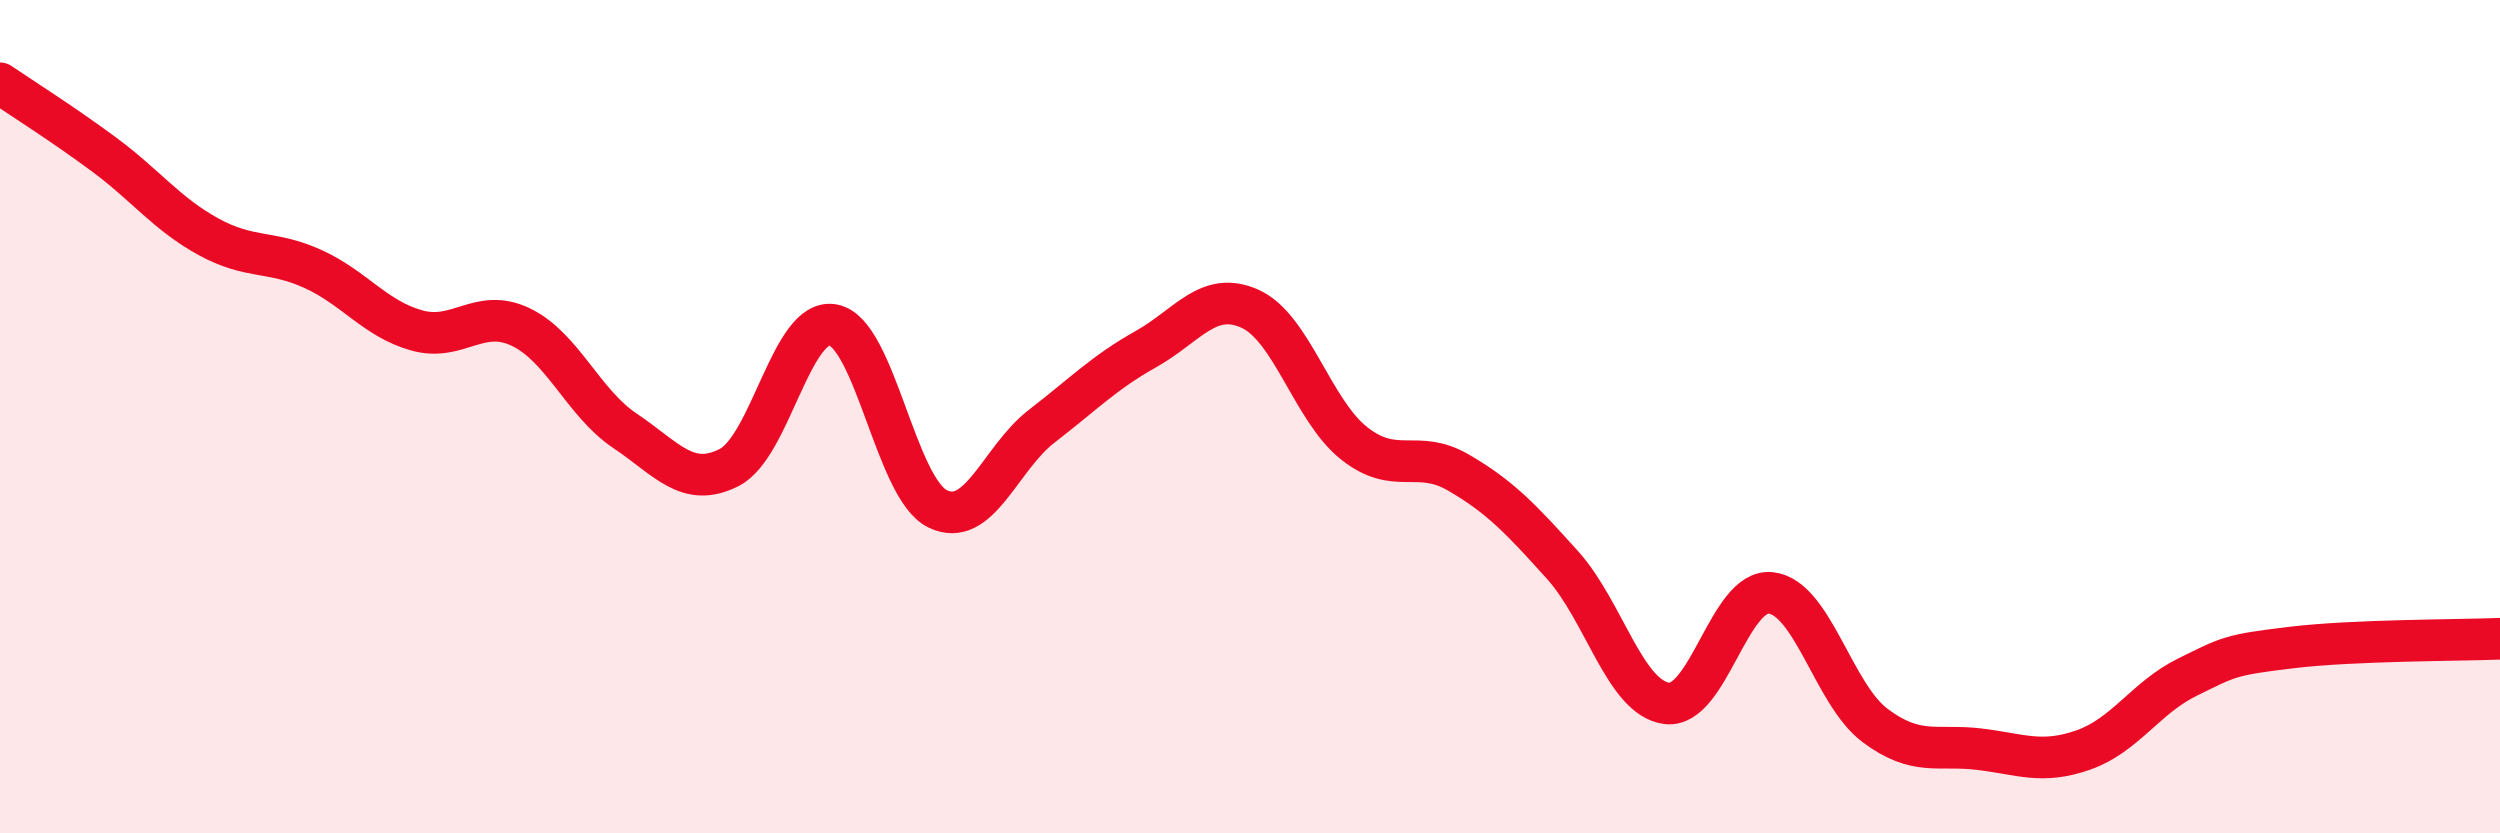 
    <svg width="60" height="20" viewBox="0 0 60 20" xmlns="http://www.w3.org/2000/svg">
      <path
        d="M 0,2 C 0.5,2.34 1.5,2.97 2.5,3.71 C 3.5,4.45 4,5.13 5,5.68 C 6,6.23 6.5,6 7.5,6.45 C 8.5,6.9 9,7.65 10,7.93 C 11,8.21 11.5,7.37 12.5,7.85 C 13.5,8.33 14,9.67 15,10.34 C 16,11.01 16.5,11.73 17.5,11.22 C 18.5,10.71 19,7.6 20,7.8 C 21,8 21.5,11.72 22.5,12.21 C 23.5,12.7 24,11 25,10.23 C 26,9.46 26.5,8.94 27.5,8.38 C 28.5,7.82 29,6.96 30,7.41 C 31,7.86 31.5,9.85 32.5,10.64 C 33.5,11.43 34,10.76 35,11.34 C 36,11.92 36.5,12.45 37.5,13.56 C 38.5,14.67 39,16.75 40,16.88 C 41,17.01 41.5,14.12 42.5,14.23 C 43.5,14.34 44,16.66 45,17.41 C 46,18.16 46.5,17.86 47.5,17.98 C 48.5,18.1 49,18.35 50,18 C 51,17.65 51.5,16.74 52.5,16.25 C 53.5,15.76 53.5,15.72 55,15.54 C 56.5,15.36 59,15.37 60,15.33L60 20L0 20Z"
        fill="#EB0A25"
        opacity="0.1"
        stroke-linecap="round"
        stroke-linejoin="round"
      />
      <path
        d="M 0,2 C 0.5,2.34 1.5,2.97 2.5,3.71 C 3.5,4.45 4,5.13 5,5.68 C 6,6.23 6.5,6 7.5,6.45 C 8.5,6.9 9,7.65 10,7.93 C 11,8.21 11.5,7.37 12.5,7.85 C 13.5,8.33 14,9.67 15,10.34 C 16,11.01 16.5,11.73 17.5,11.22 C 18.5,10.71 19,7.6 20,7.8 C 21,8 21.5,11.72 22.5,12.21 C 23.5,12.7 24,11 25,10.23 C 26,9.46 26.5,8.94 27.5,8.38 C 28.5,7.82 29,6.96 30,7.41 C 31,7.86 31.5,9.85 32.5,10.64 C 33.5,11.43 34,10.76 35,11.34 C 36,11.92 36.5,12.45 37.5,13.56 C 38.5,14.67 39,16.75 40,16.88 C 41,17.01 41.5,14.12 42.5,14.23 C 43.5,14.34 44,16.66 45,17.41 C 46,18.16 46.5,17.86 47.5,17.98 C 48.5,18.1 49,18.35 50,18 C 51,17.65 51.5,16.74 52.5,16.25 C 53.5,15.76 53.5,15.72 55,15.54 C 56.5,15.36 59,15.37 60,15.33"
        stroke="#EB0A25"
        stroke-width="1"
        fill="none"
        stroke-linecap="round"
        stroke-linejoin="round"
      />
    </svg>
  